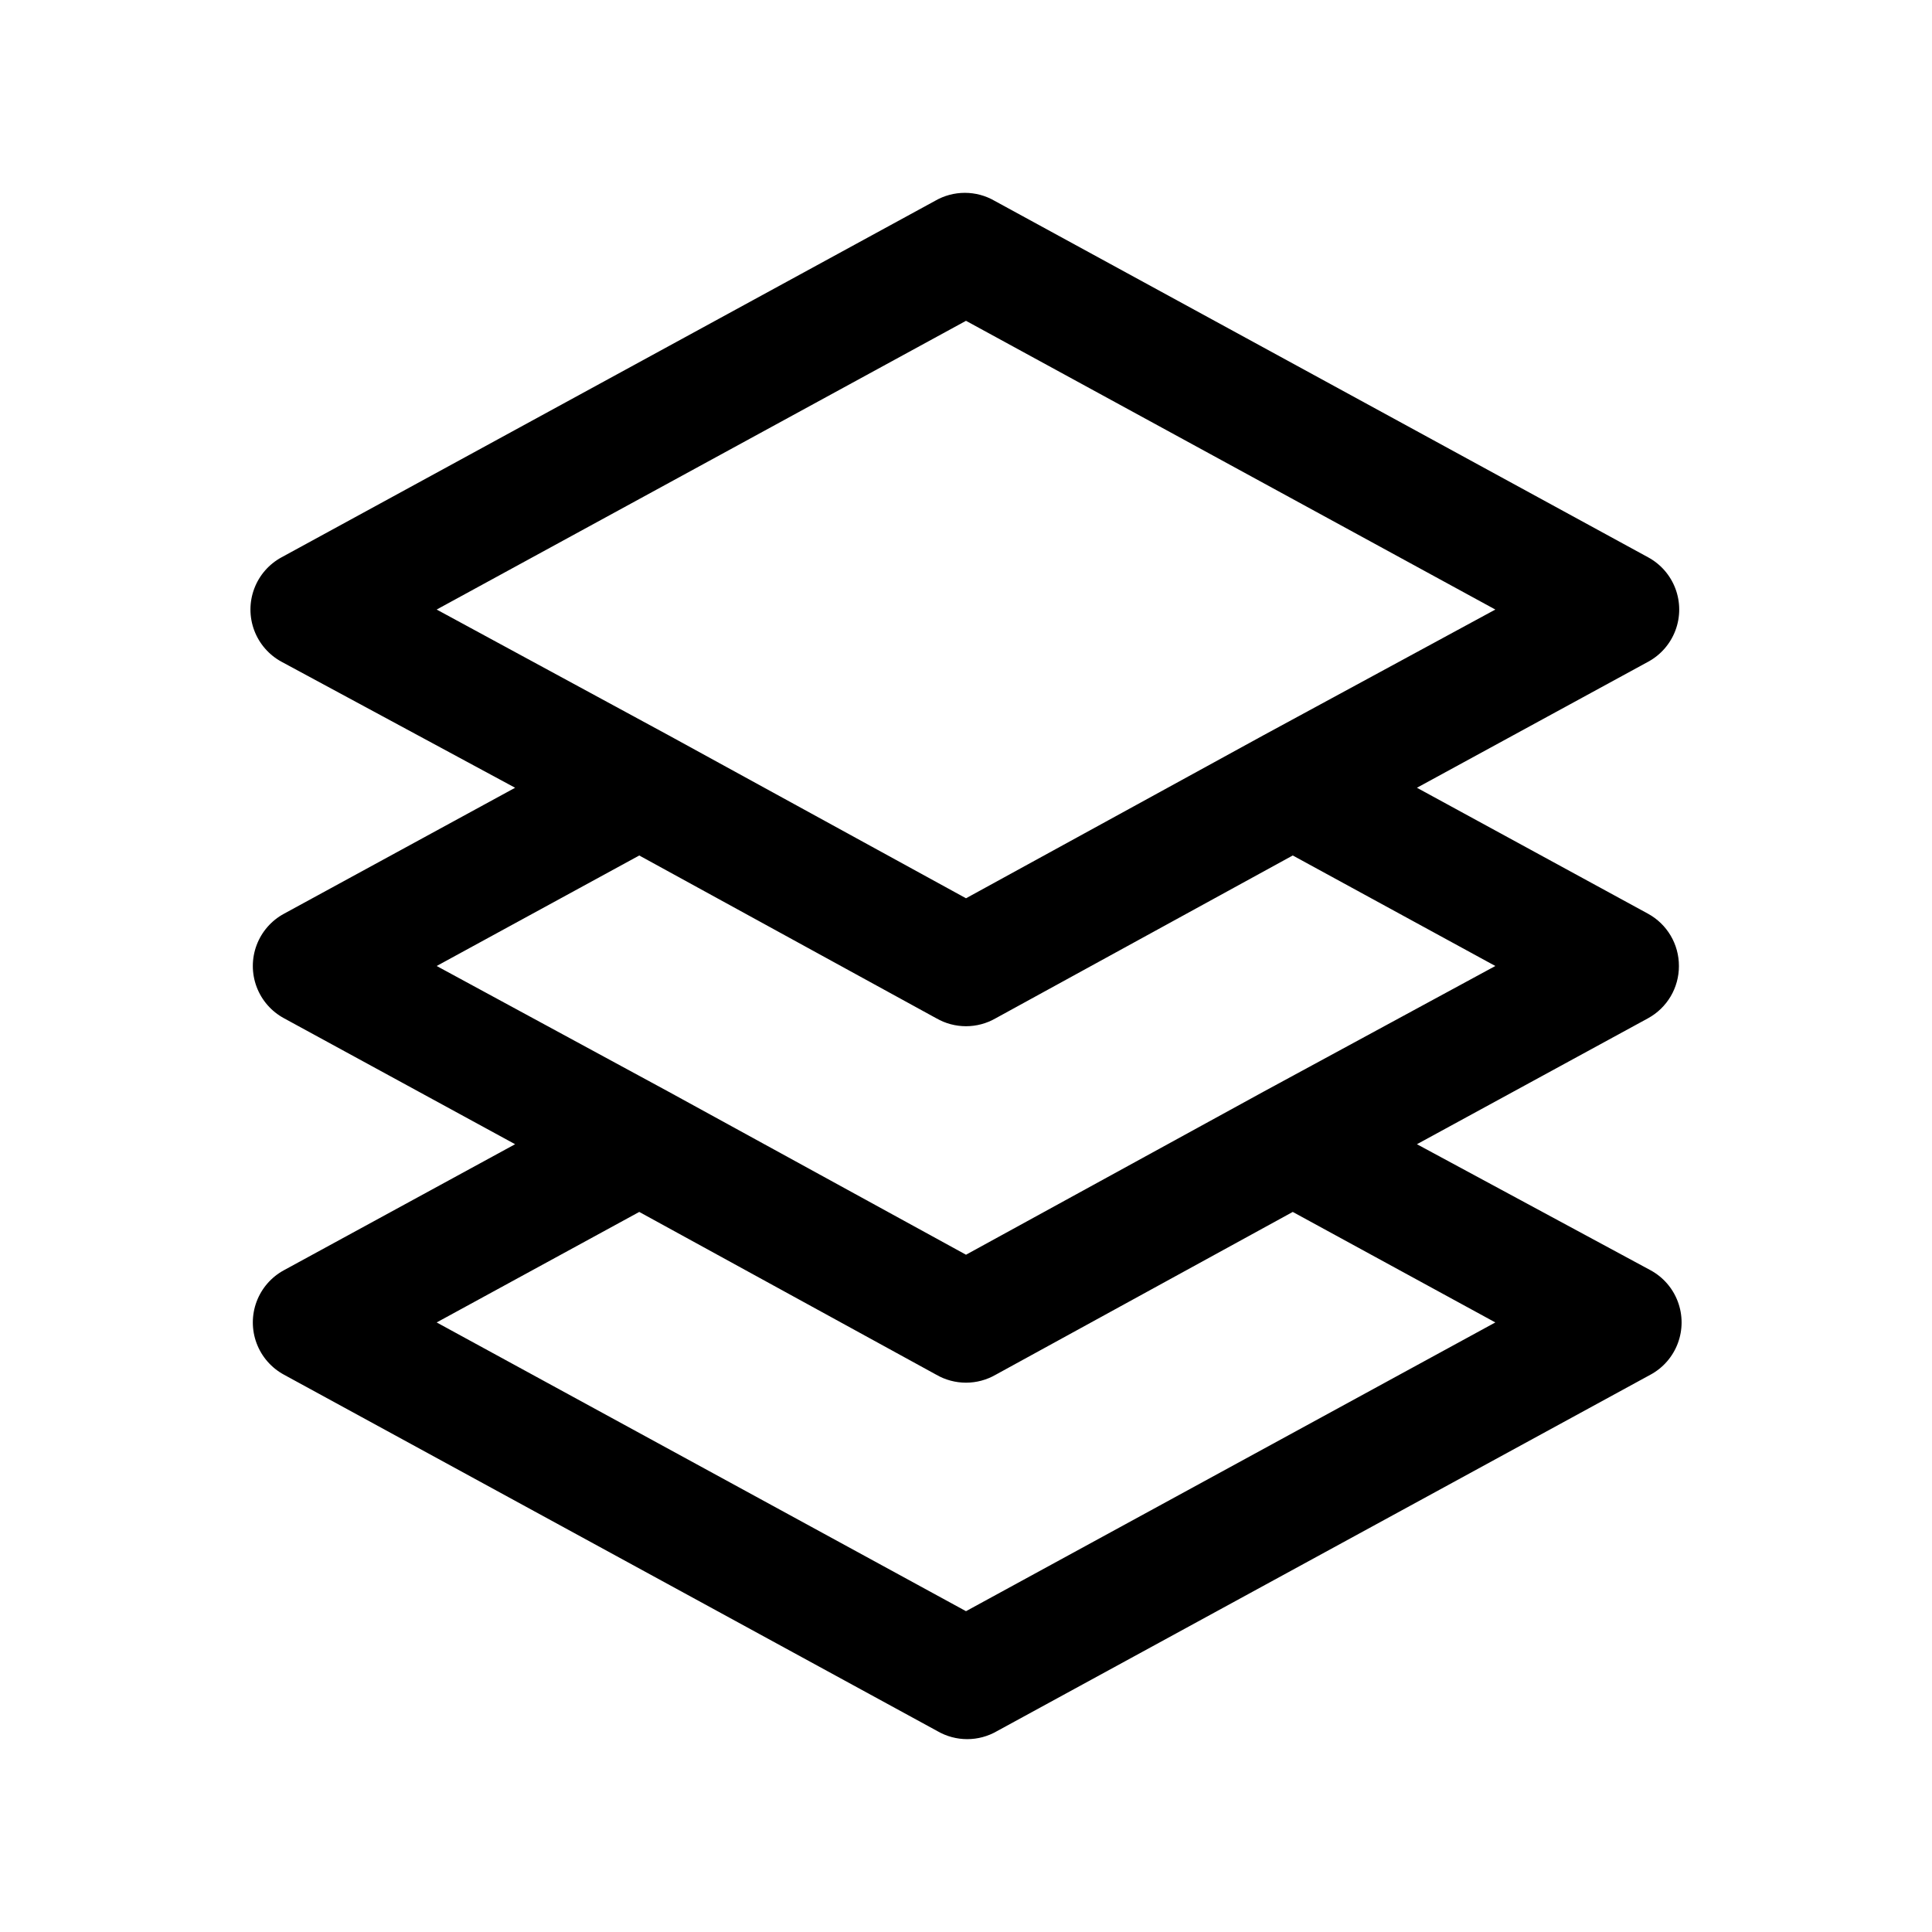 <?xml version="1.0" encoding="UTF-8"?>
<!-- Uploaded to: SVG Repo, www.svgrepo.com, Generator: SVG Repo Mixer Tools -->
<svg fill="#000000" width="800px" height="800px" version="1.1" viewBox="144 144 512 512" xmlns="http://www.w3.org/2000/svg">
 <path d="m588.93 400c0.008-2.832-0.746-5.617-2.188-8.055-1.441-2.438-3.512-4.441-6-5.801l-61.242-33.379 61.246-33.379-0.004 0.004c3.352-1.809 5.93-4.769 7.266-8.332 1.336-3.562 1.336-7.488 0-11.051-1.336-3.562-3.914-6.519-7.266-8.328l-173.18-94.465c-2.391-1.383-5.106-2.109-7.871-2.109-2.762 0-5.481 0.727-7.871 2.109l-173.18 94.465c-3.352 1.809-5.93 4.766-7.266 8.328-1.336 3.562-1.336 7.488 0 11.051 1.336 3.562 3.914 6.523 7.266 8.332l61.871 33.375-61.242 33.379c-3.348 1.805-5.93 4.766-7.266 8.328-1.336 3.562-1.336 7.488 0 11.051 1.336 3.562 3.918 6.523 7.266 8.328l61.242 33.379-61.242 33.379c-3.348 1.805-5.93 4.766-7.266 8.328-1.336 3.562-1.336 7.488 0 11.051 1.336 3.562 3.918 6.523 7.266 8.328l173.18 94.465c2.394 1.383 5.109 2.109 7.871 2.109 2.766 0 5.481-0.727 7.871-2.109l173.18-94.465h0.004c3.348-1.805 5.93-4.766 7.262-8.328 1.336-3.562 1.336-7.488 0-11.051-1.332-3.562-3.914-6.523-7.262-8.328l-61.875-33.379 61.246-33.379h-0.004c2.488-1.359 4.559-3.363 6-5.801 1.441-2.438 2.195-5.219 2.188-8.051zm-188.93-170.98 140.28 76.516-61.559 33.375-78.719 43.141-78.719-43.141-61.562-33.375zm140.28 265.44-140.28 76.52-140.28-76.52 53.688-29.285 78.719 43.141c2.394 1.383 5.109 2.109 7.875 2.109 2.762 0 5.477-0.727 7.871-2.109l78.719-43.141zm-61.559-61.086-78.719 43.141-78.719-43.141-61.562-33.375 53.688-29.285 78.719 43.141v-0.004c2.394 1.383 5.109 2.109 7.875 2.109 2.762 0 5.477-0.727 7.871-2.109l78.719-43.141 53.688 29.289z"/>
</svg>